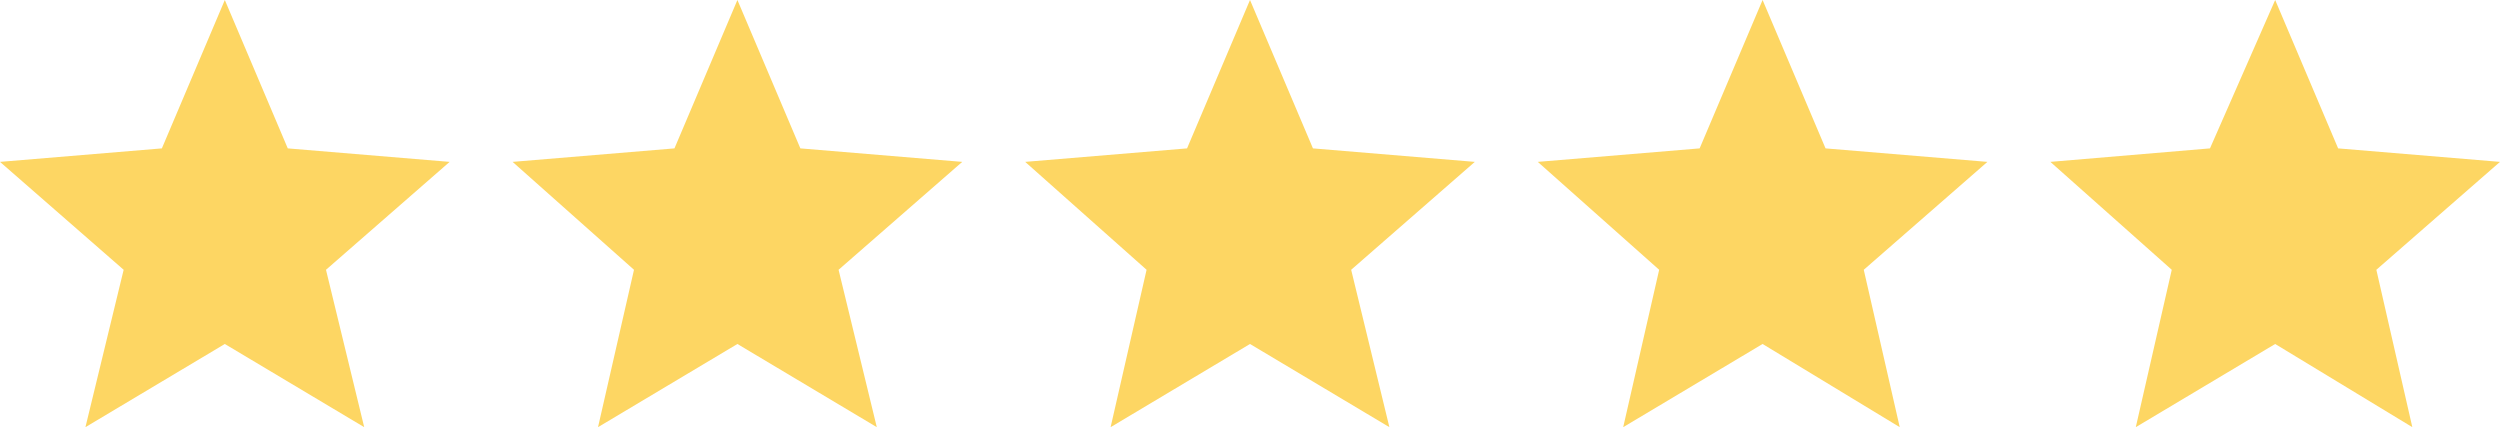 <?xml version="1.0" encoding="utf-8"?>
<!-- Generator: Adobe Illustrator 25.2.0, SVG Export Plug-In . SVG Version: 6.00 Build 0)  -->
<svg version="1.1" id="Layer_1" xmlns="http://www.w3.org/2000/svg" xmlns:xlink="http://www.w3.org/1999/xlink" x="0px" y="0px"
	 viewBox="0 0 111.2 19" style="enable-background:new 0 0 111.2 19;" xml:space="preserve">
<style type="text/css">
	.st0{fill:#FDD663;}
</style>
<polygon class="st0" points="10,15.3 16.2,19 14.5,12 20,7.2 12.8,6.6 10,0 7.2,6.6 0,7.2 5.5,12 3.8,19 "/>
<polygon class="st0" points="32.8,15.3 39,19 37.3,12 42.8,7.2 35.6,6.6 32.8,0 30,6.6 22.8,7.2 28.2,12 26.6,19 "/>
<polygon class="st0" points="55.6,15.3 61.8,19 60.1,12 65.6,7.2 58.4,6.6 55.6,0 52.8,6.6 45.6,7.2 51,12 49.4,19 "/>
<polygon class="st0" points="78.4,15.3 84.5,19 82.9,12 88.4,7.2 81.2,6.6 78.4,0 75.6,6.6 68.4,7.2 73.8,12 72.2,19 "/>
<polygon class="st0" points="101.2,15.3 107.3,19 105.7,12 111.2,7.2 104,6.6 101.2,0 98.3,6.6 91.2,7.2 96.6,12 95,19 "/>
</svg>
